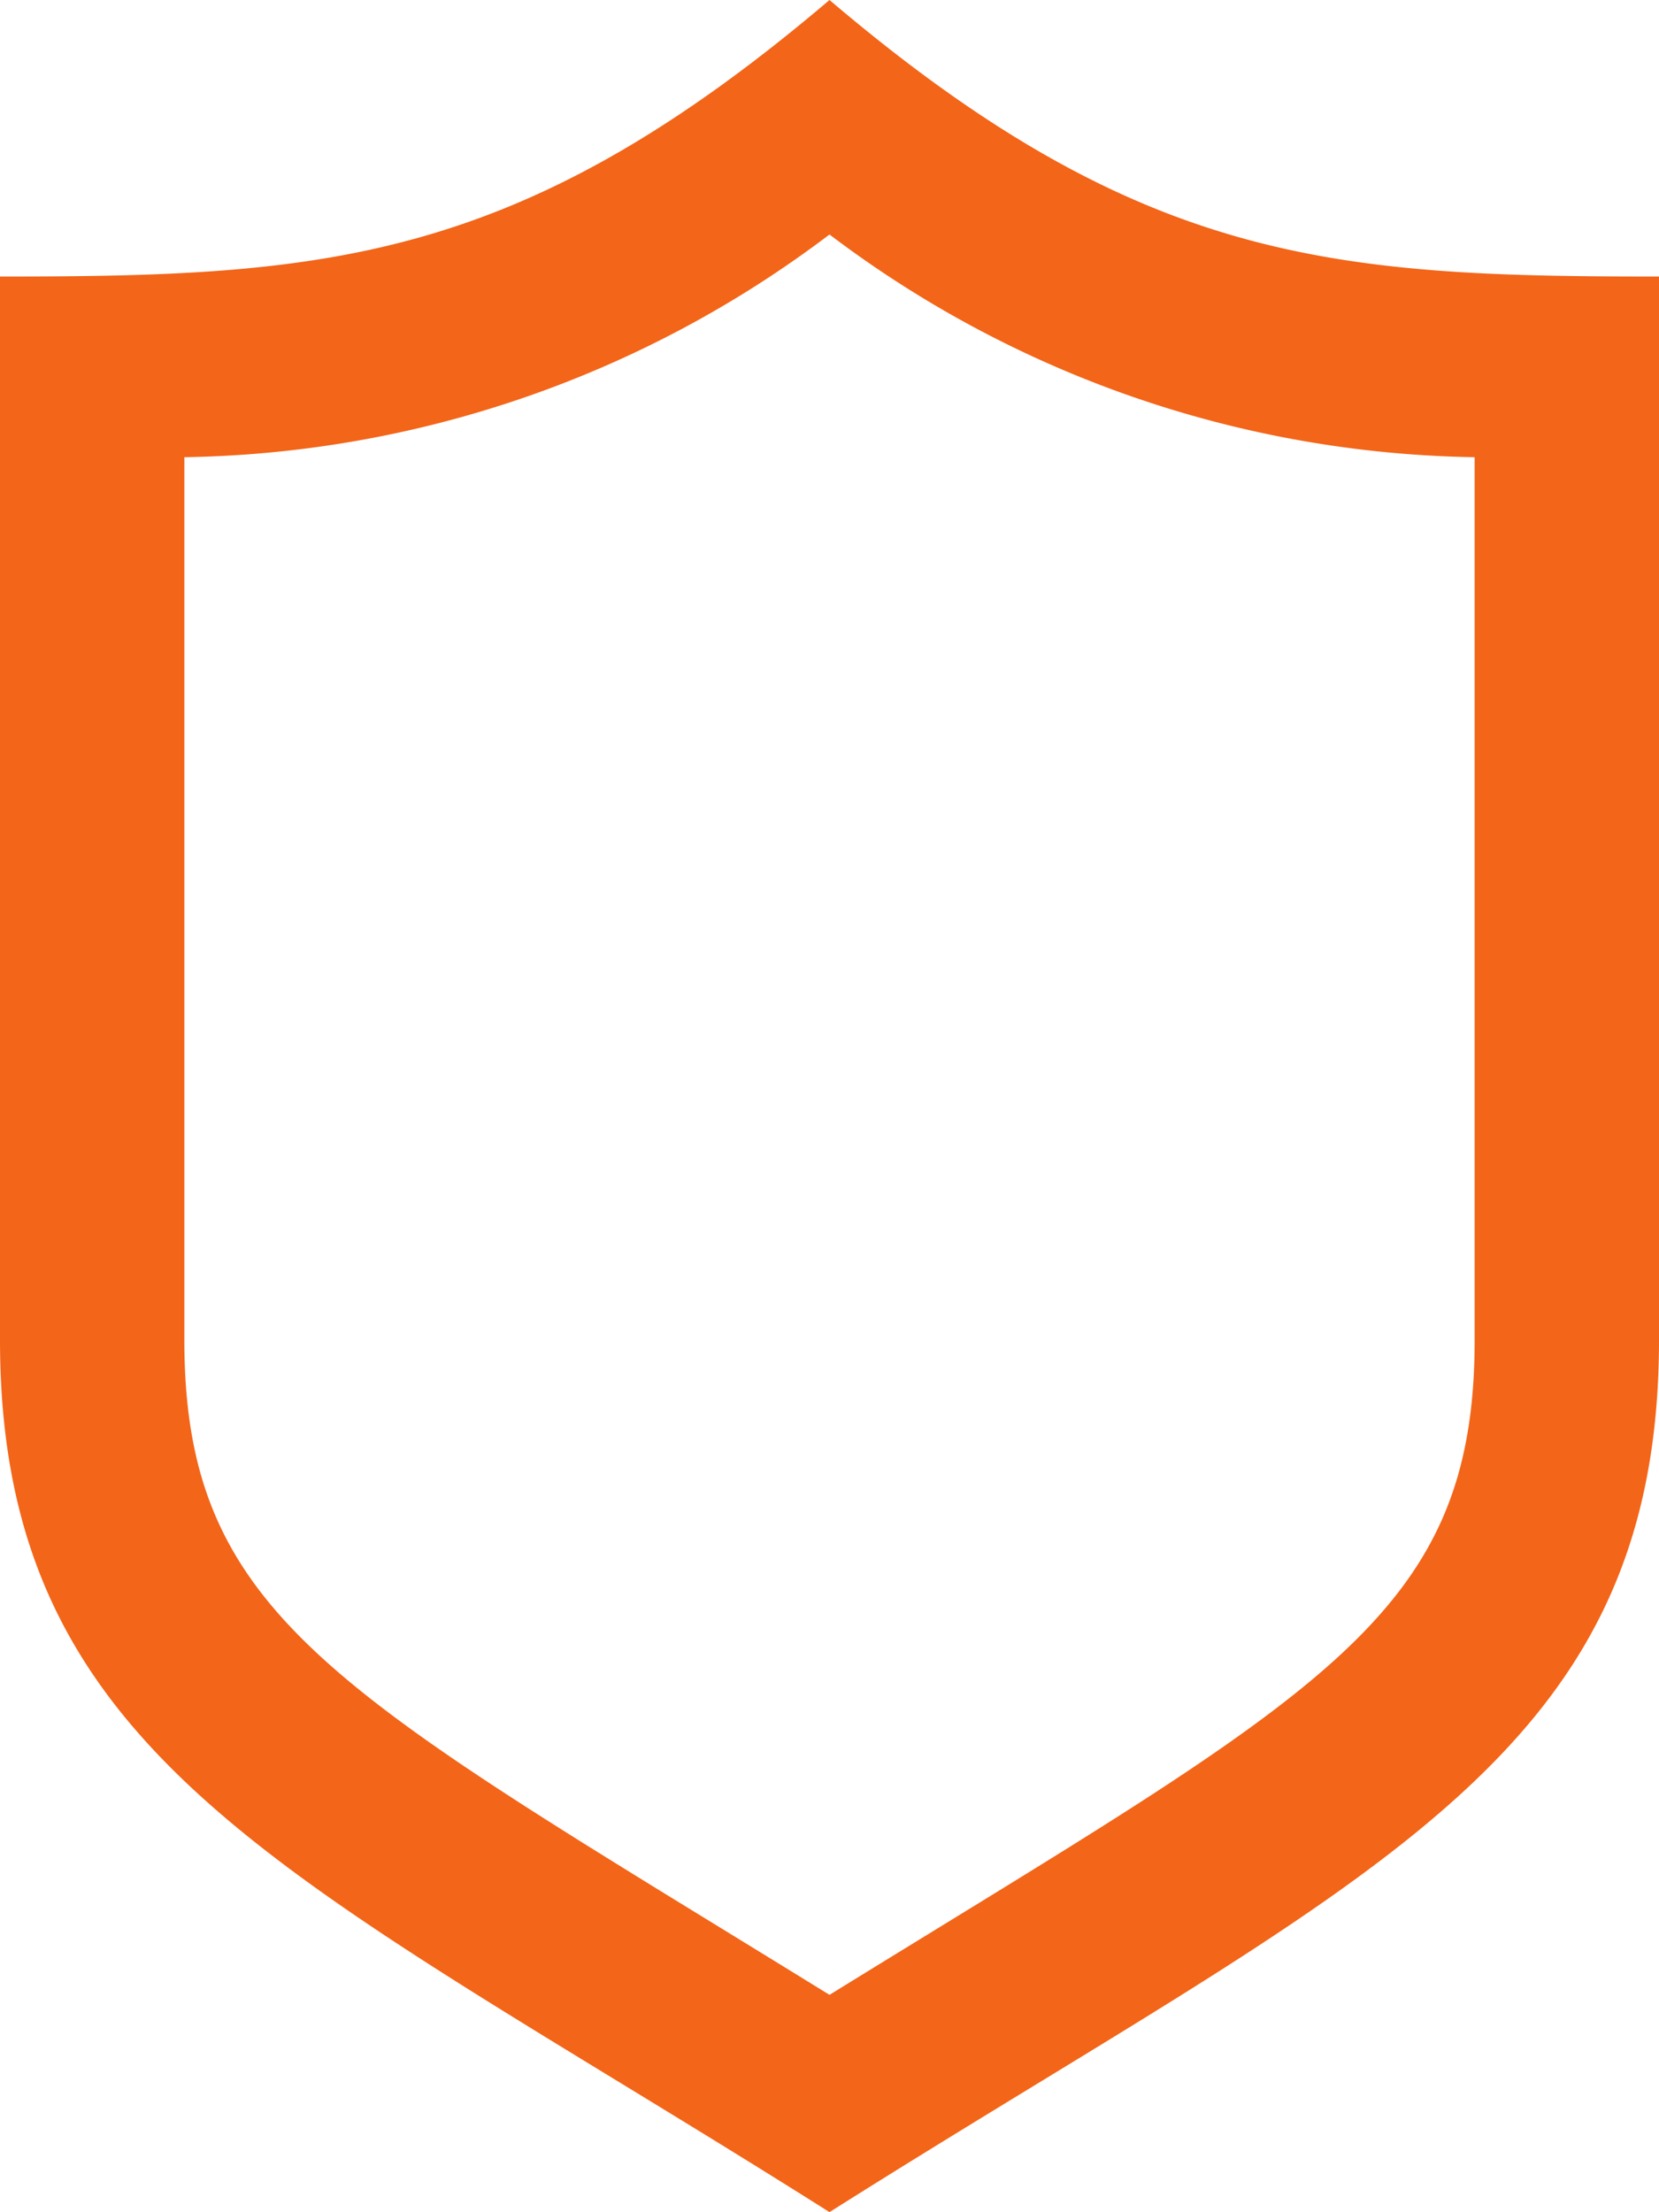 <svg xmlns="http://www.w3.org/2000/svg" width="39.328" height="52.438" viewBox="0 0 39.328 52.438">
  <path id="icon-warrantly" d="M22.664,5.558a25.97,25.97,0,0,0,15.294,5.279v20.92c0,6.646-3.686,8.362-15.294,15.528C11.062,40.123,7.37,38.4,7.37,31.757V10.837A25.97,25.97,0,0,0,22.664,5.558Zm0-5.558C15.3,6.262,10.682,6.555,3,6.555v25.2c0,10.057,7,12.681,19.664,20.68,12.666-8,19.664-10.623,19.664-20.68V6.555C34.646,6.555,30.029,6.262,22.664,0Z" transform="translate(-3)" fill="#f36518"/>
</svg>
